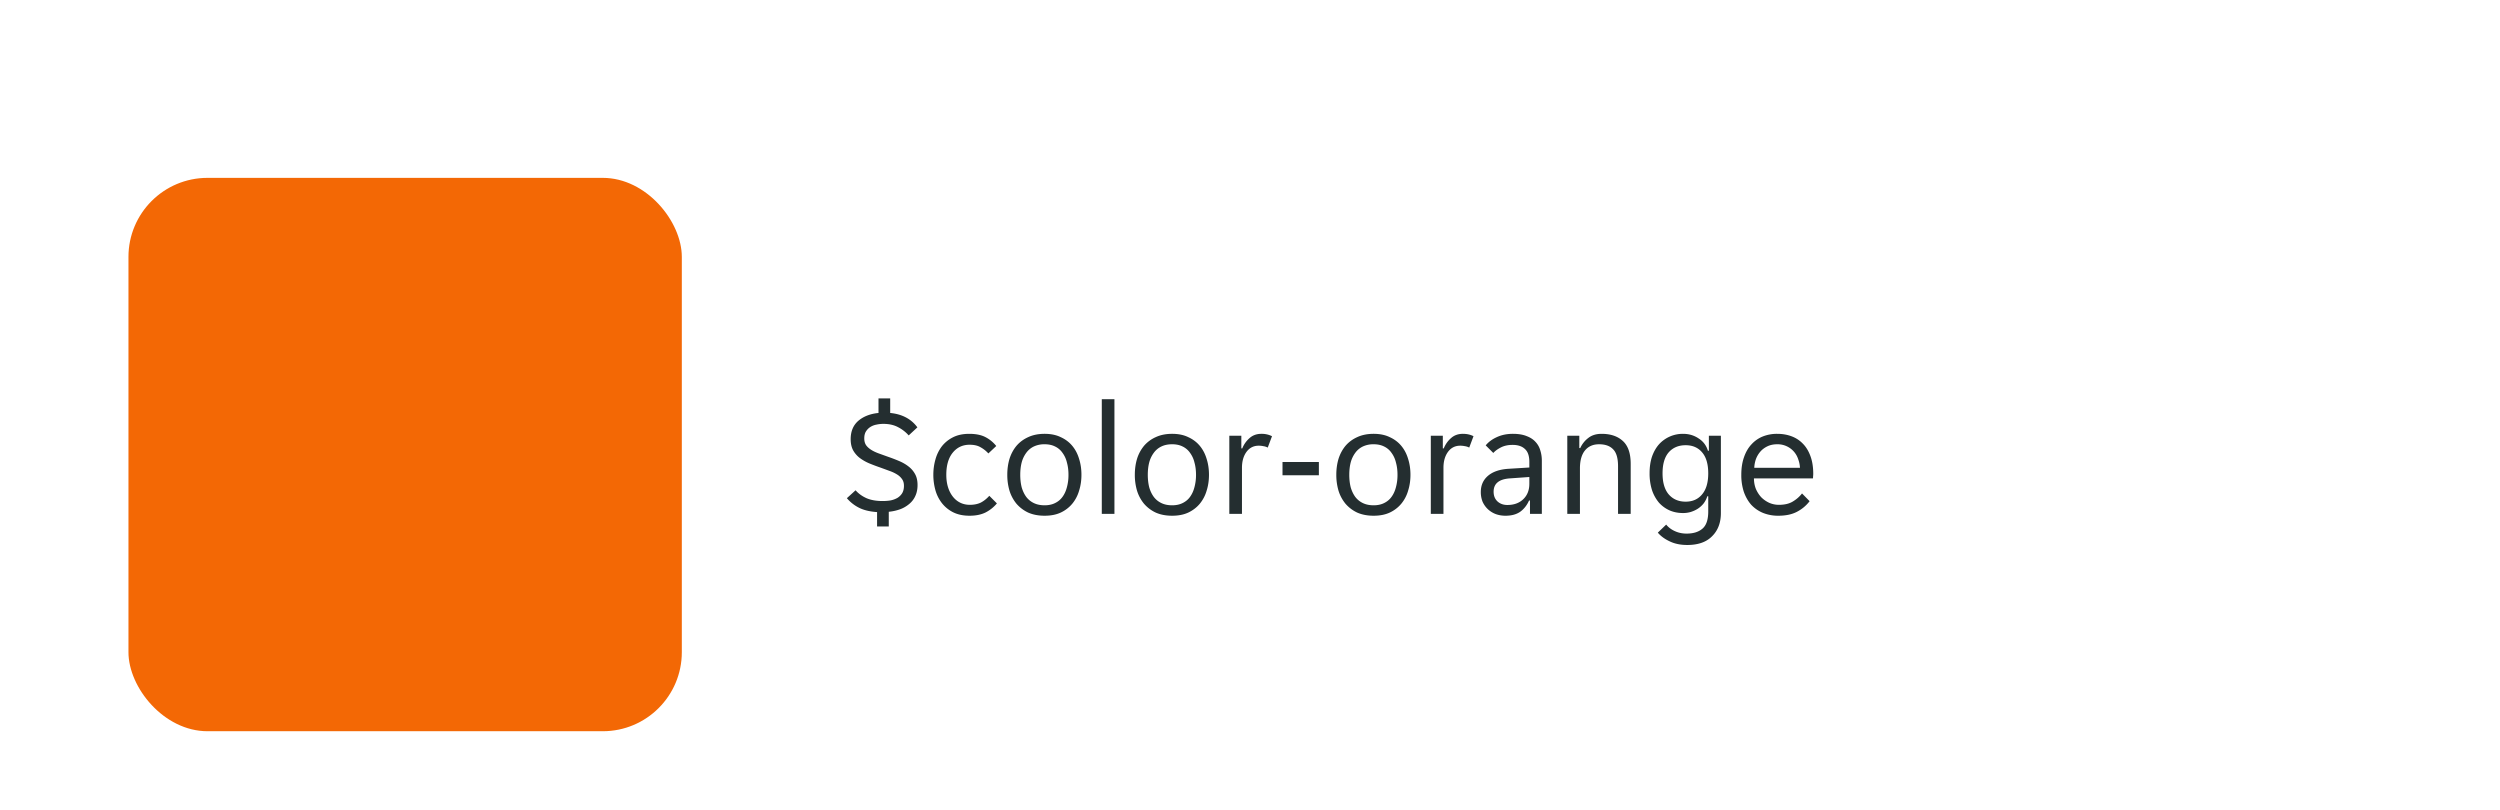<svg fill="none" xmlns="http://www.w3.org/2000/svg" viewBox="0 0 253 82">
  <g filter="url(#filter0_ddd_1376_85937)">
    <rect x="5" y="4" width="243" height="72" rx="12" fill="#fff"/>
    <rect x="13" y="12" width="56" height="56" rx="8" fill="#F36805"/>
    <path d="M88.76 45.824c-.768-.053-1.392-.208-1.872-.464a3.891 3.891 0 0 1-1.184-.944l.88-.8c.288.33.656.597 1.104.8.448.192.992.288 1.632.288.288 0 .56-.021.816-.064a2.3 2.3 0 0 0 .688-.256c.203-.128.363-.288.48-.48.117-.203.176-.448.176-.736 0-.267-.059-.485-.176-.656a1.646 1.646 0 0 0-.496-.48 3.677 3.677 0 0 0-.768-.368 170.9 170.9 0 0 0-.96-.352 19.606 19.606 0 0 1-1.104-.416 4.667 4.667 0 0 1-.96-.544 2.57 2.57 0 0 1-.672-.768c-.17-.31-.256-.688-.256-1.136 0-.79.256-1.408.768-1.856.523-.448 1.205-.715 2.048-.8V34.32h1.184v1.472c1.205.117 2.123.603 2.752 1.456l-.88.816a3.654 3.654 0 0 0-1.072-.832c-.416-.224-.912-.336-1.488-.336a3.24 3.24 0 0 0-.72.08 1.69 1.69 0 0 0-.608.24c-.181.117-.33.272-.448.464-.107.181-.16.41-.16.688 0 .267.059.49.176.672.117.17.283.325.496.464.213.139.464.261.752.368l.976.352c.373.128.736.267 1.088.416.363.15.683.33.96.544.288.213.517.475.688.784.17.299.256.672.256 1.12 0 .416-.075.784-.224 1.104a2.22 2.22 0 0 1-.608.8 3.044 3.044 0 0 1-.928.544 4.793 4.793 0 0 1-1.152.256v1.488H88.76v-1.456Zm9.358.368c-.64 0-1.195-.117-1.664-.352a3.347 3.347 0 0 1-1.136-.928 3.794 3.794 0 0 1-.656-1.312 5.793 5.793 0 0 1-.208-1.552c0-.533.07-1.045.208-1.536a3.94 3.94 0 0 1 .64-1.328 3.347 3.347 0 0 1 1.136-.928c.459-.235 1.008-.352 1.648-.352.672 0 1.221.112 1.648.336.427.224.789.523 1.088.896l-.8.752a2.994 2.994 0 0 0-.816-.64c-.277-.16-.64-.24-1.088-.24-.704 0-1.275.272-1.712.816-.427.533-.64 1.275-.64 2.224 0 .47.059.89.176 1.264.117.373.283.693.496.96.213.267.464.47.752.608.288.139.608.208.96.208.427 0 .795-.075 1.104-.224.31-.16.597-.39.864-.688l.768.768a3.662 3.662 0 0 1-1.136.912c-.448.224-.992.336-1.632.336Zm7.596 0c-.629 0-1.184-.107-1.664-.32a3.555 3.555 0 0 1-1.184-.896 3.887 3.887 0 0 1-.704-1.312 5.647 5.647 0 0 1-.224-1.616c0-.576.075-1.115.224-1.616.16-.501.395-.939.704-1.312.32-.373.715-.667 1.184-.88.48-.224 1.035-.336 1.664-.336.63 0 1.174.112 1.632.336.47.213.859.507 1.168.88.31.373.539.81.688 1.312.16.501.24 1.04.24 1.616 0 .576-.08 1.115-.24 1.616a3.658 3.658 0 0 1-.688 1.312 3.377 3.377 0 0 1-1.168.896c-.458.213-1.002.32-1.632.32Zm-2.464-4.144c0 .459.048.88.144 1.264.107.373.262.699.464.976.203.267.459.475.768.624.31.15.672.224 1.088.224.406 0 .758-.075 1.056-.224.31-.15.56-.357.752-.624.203-.277.352-.603.448-.976a4.7 4.7 0 0 0 .16-1.264c0-.459-.053-.875-.16-1.248a2.652 2.652 0 0 0-.448-.976 1.901 1.901 0 0 0-.752-.64c-.298-.15-.65-.224-1.056-.224a2.48 2.48 0 0 0-1.088.224c-.309.15-.565.363-.768.64a2.879 2.879 0 0 0-.464.976c-.096.373-.144.79-.144 1.248Zm8.251-7.648h1.28V46h-1.28V34.4Zm7.12 11.792c-.63 0-1.184-.107-1.664-.32a3.545 3.545 0 0 1-1.184-.896 3.87 3.87 0 0 1-.704-1.312 5.612 5.612 0 0 1-.224-1.616c0-.576.074-1.115.224-1.616a3.87 3.87 0 0 1 .704-1.312 3.37 3.37 0 0 1 1.184-.88c.48-.224 1.034-.336 1.664-.336.629 0 1.173.112 1.632.336.469.213.858.507 1.168.88.309.373.538.81.688 1.312.16.501.24 1.04.24 1.616 0 .576-.08 1.115-.24 1.616a3.69 3.69 0 0 1-.688 1.312c-.31.373-.699.672-1.168.896-.459.213-1.003.32-1.632.32Zm-2.464-4.144c0 .459.048.88.144 1.264.106.373.261.699.464.976.202.267.458.475.768.624.309.15.672.224 1.088.224.405 0 .757-.075 1.056-.224.309-.15.56-.357.752-.624.202-.277.352-.603.448-.976a4.74 4.74 0 0 0 .16-1.264c0-.459-.054-.875-.16-1.248a2.669 2.669 0 0 0-.448-.976 1.908 1.908 0 0 0-.752-.64c-.299-.15-.651-.224-1.056-.224-.416 0-.779.075-1.088.224a2.02 2.02 0 0 0-.768.64 2.842 2.842 0 0 0-.464.976c-.096.373-.144.79-.144 1.248Zm8.25-3.952h1.216v1.28h.096a2.72 2.72 0 0 1 .736-1.04c.32-.288.72-.432 1.2-.432a2.3 2.3 0 0 1 1.072.24l-.432 1.152a1.3 1.3 0 0 0-.448-.144 2.206 2.206 0 0 0-.464-.048c-.523 0-.939.213-1.248.64-.299.416-.448.95-.448 1.6V46h-1.28v-7.904Zm5.383 2.656h3.68v1.344h-3.68v-1.344Zm9.221 5.44c-.629 0-1.184-.107-1.664-.32a3.555 3.555 0 0 1-1.184-.896 3.887 3.887 0 0 1-.704-1.312 5.647 5.647 0 0 1-.224-1.616c0-.576.075-1.115.224-1.616.16-.501.395-.939.704-1.312.32-.373.715-.667 1.184-.88.48-.224 1.035-.336 1.664-.336.63 0 1.174.112 1.632.336.47.213.859.507 1.168.88.31.373.539.81.688 1.312.16.501.24 1.04.24 1.616 0 .576-.08 1.115-.24 1.616a3.658 3.658 0 0 1-.688 1.312 3.377 3.377 0 0 1-1.168.896c-.458.213-1.002.32-1.632.32Zm-2.464-4.144c0 .459.048.88.144 1.264.107.373.262.699.464.976.203.267.459.475.768.624.31.15.672.224 1.088.224.406 0 .758-.075 1.056-.224.31-.15.56-.357.752-.624.203-.277.352-.603.448-.976a4.7 4.7 0 0 0 .16-1.264c0-.459-.053-.875-.16-1.248a2.652 2.652 0 0 0-.448-.976 1.901 1.901 0 0 0-.752-.64c-.298-.15-.65-.224-1.056-.224a2.48 2.48 0 0 0-1.088.224c-.309.15-.565.363-.768.64a2.879 2.879 0 0 0-.464.976c-.096.373-.144.79-.144 1.248Zm8.251-3.952h1.216v1.28h.096c.17-.416.416-.763.736-1.04.32-.288.72-.432 1.2-.432.405 0 .762.08 1.072.24l-.432 1.152a1.3 1.3 0 0 0-.448-.144 2.213 2.213 0 0 0-.464-.048c-.523 0-.939.213-1.248.64-.299.416-.448.95-.448 1.6V46h-1.28v-7.904Zm7.556 8.096c-.363 0-.699-.059-1.008-.176a2.39 2.39 0 0 1-.784-.496 2.34 2.34 0 0 1-.528-.752 2.653 2.653 0 0 1-.176-.976c0-.683.245-1.232.736-1.648.491-.416 1.189-.65 2.096-.704l2.08-.128v-.56c0-.608-.149-1.045-.448-1.312-.288-.277-.704-.416-1.248-.416-.459 0-.853.085-1.184.256-.331.17-.587.357-.768.56l-.768-.768c.277-.341.651-.619 1.12-.832.48-.224 1.024-.336 1.632-.336.544 0 1.003.075 1.376.224.373.139.672.33.896.576.235.245.4.533.496.864.107.33.16.683.16 1.056V46h-1.2v-1.344h-.096c-.213.48-.512.859-.896 1.136-.384.267-.88.4-1.488.4Zm.192-1.088c.661 0 1.195-.192 1.6-.576.416-.395.624-.917.624-1.568v-.688l-2.016.144c-1.067.085-1.6.533-1.6 1.344 0 .405.128.73.384.976.267.245.603.368 1.008.368Zm6.064-7.008h1.216v1.248h.096a2.66 2.66 0 0 1 .816-1.024c.352-.277.8-.416 1.344-.416.907 0 1.621.24 2.144.72.533.48.8 1.253.8 2.32V46h-1.28v-4.816c0-.81-.165-1.381-.496-1.712-.32-.341-.795-.512-1.424-.512-.608 0-1.083.208-1.424.624-.341.416-.512 1.024-.512 1.824V46h-1.28v-7.904Zm12.136 11.056c-.682 0-1.274-.123-1.776-.368-.501-.235-.901-.528-1.2-.88l.848-.816c.224.277.512.496.864.656.363.17.763.256 1.2.256.683 0 1.216-.165 1.6-.496.395-.33.592-.912.592-1.744v-1.536h-.096a2.41 2.41 0 0 1-.368.72c-.16.203-.352.379-.576.528-.213.139-.453.25-.72.336a2.783 2.783 0 0 1-.784.112c-.501 0-.96-.09-1.376-.272a3.209 3.209 0 0 1-1.072-.784 3.912 3.912 0 0 1-.704-1.28 5.567 5.567 0 0 1-.24-1.696c0-.619.08-1.173.24-1.664.171-.49.406-.907.704-1.248a3.245 3.245 0 0 1 2.448-1.072c.587 0 1.11.155 1.568.464.47.299.784.715.944 1.248h.096v-1.52h1.216v7.824c0 .97-.293 1.75-.88 2.336-.576.597-1.418.896-2.528.896Zm-.16-4.384c.704 0 1.259-.245 1.664-.736.416-.49.624-1.2.624-2.128 0-.939-.208-1.648-.624-2.128-.405-.48-.96-.72-1.664-.72-.714 0-1.285.24-1.712.72-.416.48-.624 1.19-.624 2.128 0 .928.208 1.637.624 2.128.427.49.998.736 1.712.736Zm9.378 1.424a4.058 4.058 0 0 1-1.552-.288 3.401 3.401 0 0 1-1.184-.816c-.32-.363-.571-.8-.752-1.312a5.438 5.438 0 0 1-.256-1.728c0-.672.09-1.264.272-1.776.181-.523.432-.955.752-1.296a3.14 3.14 0 0 1 1.136-.8 3.886 3.886 0 0 1 1.472-.272c.533 0 1.024.085 1.472.256.448.17.832.427 1.152.768.32.33.57.752.752 1.264.181.501.272 1.088.272 1.76a2.2 2.2 0 0 1-.016.256c0 .085-.006.155-.016.208H177.5c0 .373.064.725.192 1.056.138.32.32.603.544.848.234.235.501.421.8.56.309.139.64.208.992.208.576 0 1.045-.112 1.408-.336.373-.224.682-.496.928-.816l.768.784a3.791 3.791 0 0 1-1.28 1.072c-.502.267-1.131.4-1.888.4Zm-.112-7.232c-.374 0-.704.07-.992.208-.288.139-.528.32-.72.544-.192.224-.342.48-.448.768-.096.288-.15.576-.16.864h4.624a2.8 2.8 0 0 0-.176-.864 2.178 2.178 0 0 0-1.152-1.312 2.16 2.16 0 0 0-.976-.208Z" fill="#242E30"/>
  </g>
  <defs>
    <filter id="filter0_ddd_1376_85937" x="0" y="0" width="253" height="82" filterUnits="userSpaceOnUse" color-interpolation-filters="sRGB">
      <feFlood flood-opacity="0" result="BackgroundImageFix"/>
      <feColorMatrix in="SourceAlpha" values="0 0 0 0 0 0 0 0 0 0 0 0 0 0 0 0 0 0 127 0" result="hardAlpha"/>
      <feOffset dy="1"/>
      <feGaussianBlur stdDeviation="2.5"/>
      <feColorMatrix values="0 0 0 0 0 0 0 0 0 0 0 0 0 0 0 0 0 0 0.06 0"/>
      <feBlend in2="BackgroundImageFix" result="effect1_dropShadow_1376_85937"/>
      <feColorMatrix in="SourceAlpha" values="0 0 0 0 0 0 0 0 0 0 0 0 0 0 0 0 0 0 127 0" result="hardAlpha"/>
      <feMorphology radius="2" in="SourceAlpha" result="effect2_dropShadow_1376_85937"/>
      <feOffset dy="3"/>
      <feGaussianBlur stdDeviation=".5"/>
      <feColorMatrix values="0 0 0 0 0 0 0 0 0 0 0 0 0 0 0 0 0 0 0.07 0"/>
      <feBlend in2="effect1_dropShadow_1376_85937" result="effect2_dropShadow_1376_85937"/>
      <feColorMatrix in="SourceAlpha" values="0 0 0 0 0 0 0 0 0 0 0 0 0 0 0 0 0 0 127 0" result="hardAlpha"/>
      <feOffset dy="2"/>
      <feGaussianBlur stdDeviation="1"/>
      <feColorMatrix values="0 0 0 0 0 0 0 0 0 0 0 0 0 0 0 0 0 0 0.03 0"/>
      <feBlend in2="effect2_dropShadow_1376_85937" result="effect3_dropShadow_1376_85937"/>
      <feBlend in="SourceGraphic" in2="effect3_dropShadow_1376_85937" result="shape"/>
    </filter>
  </defs>
</svg>
